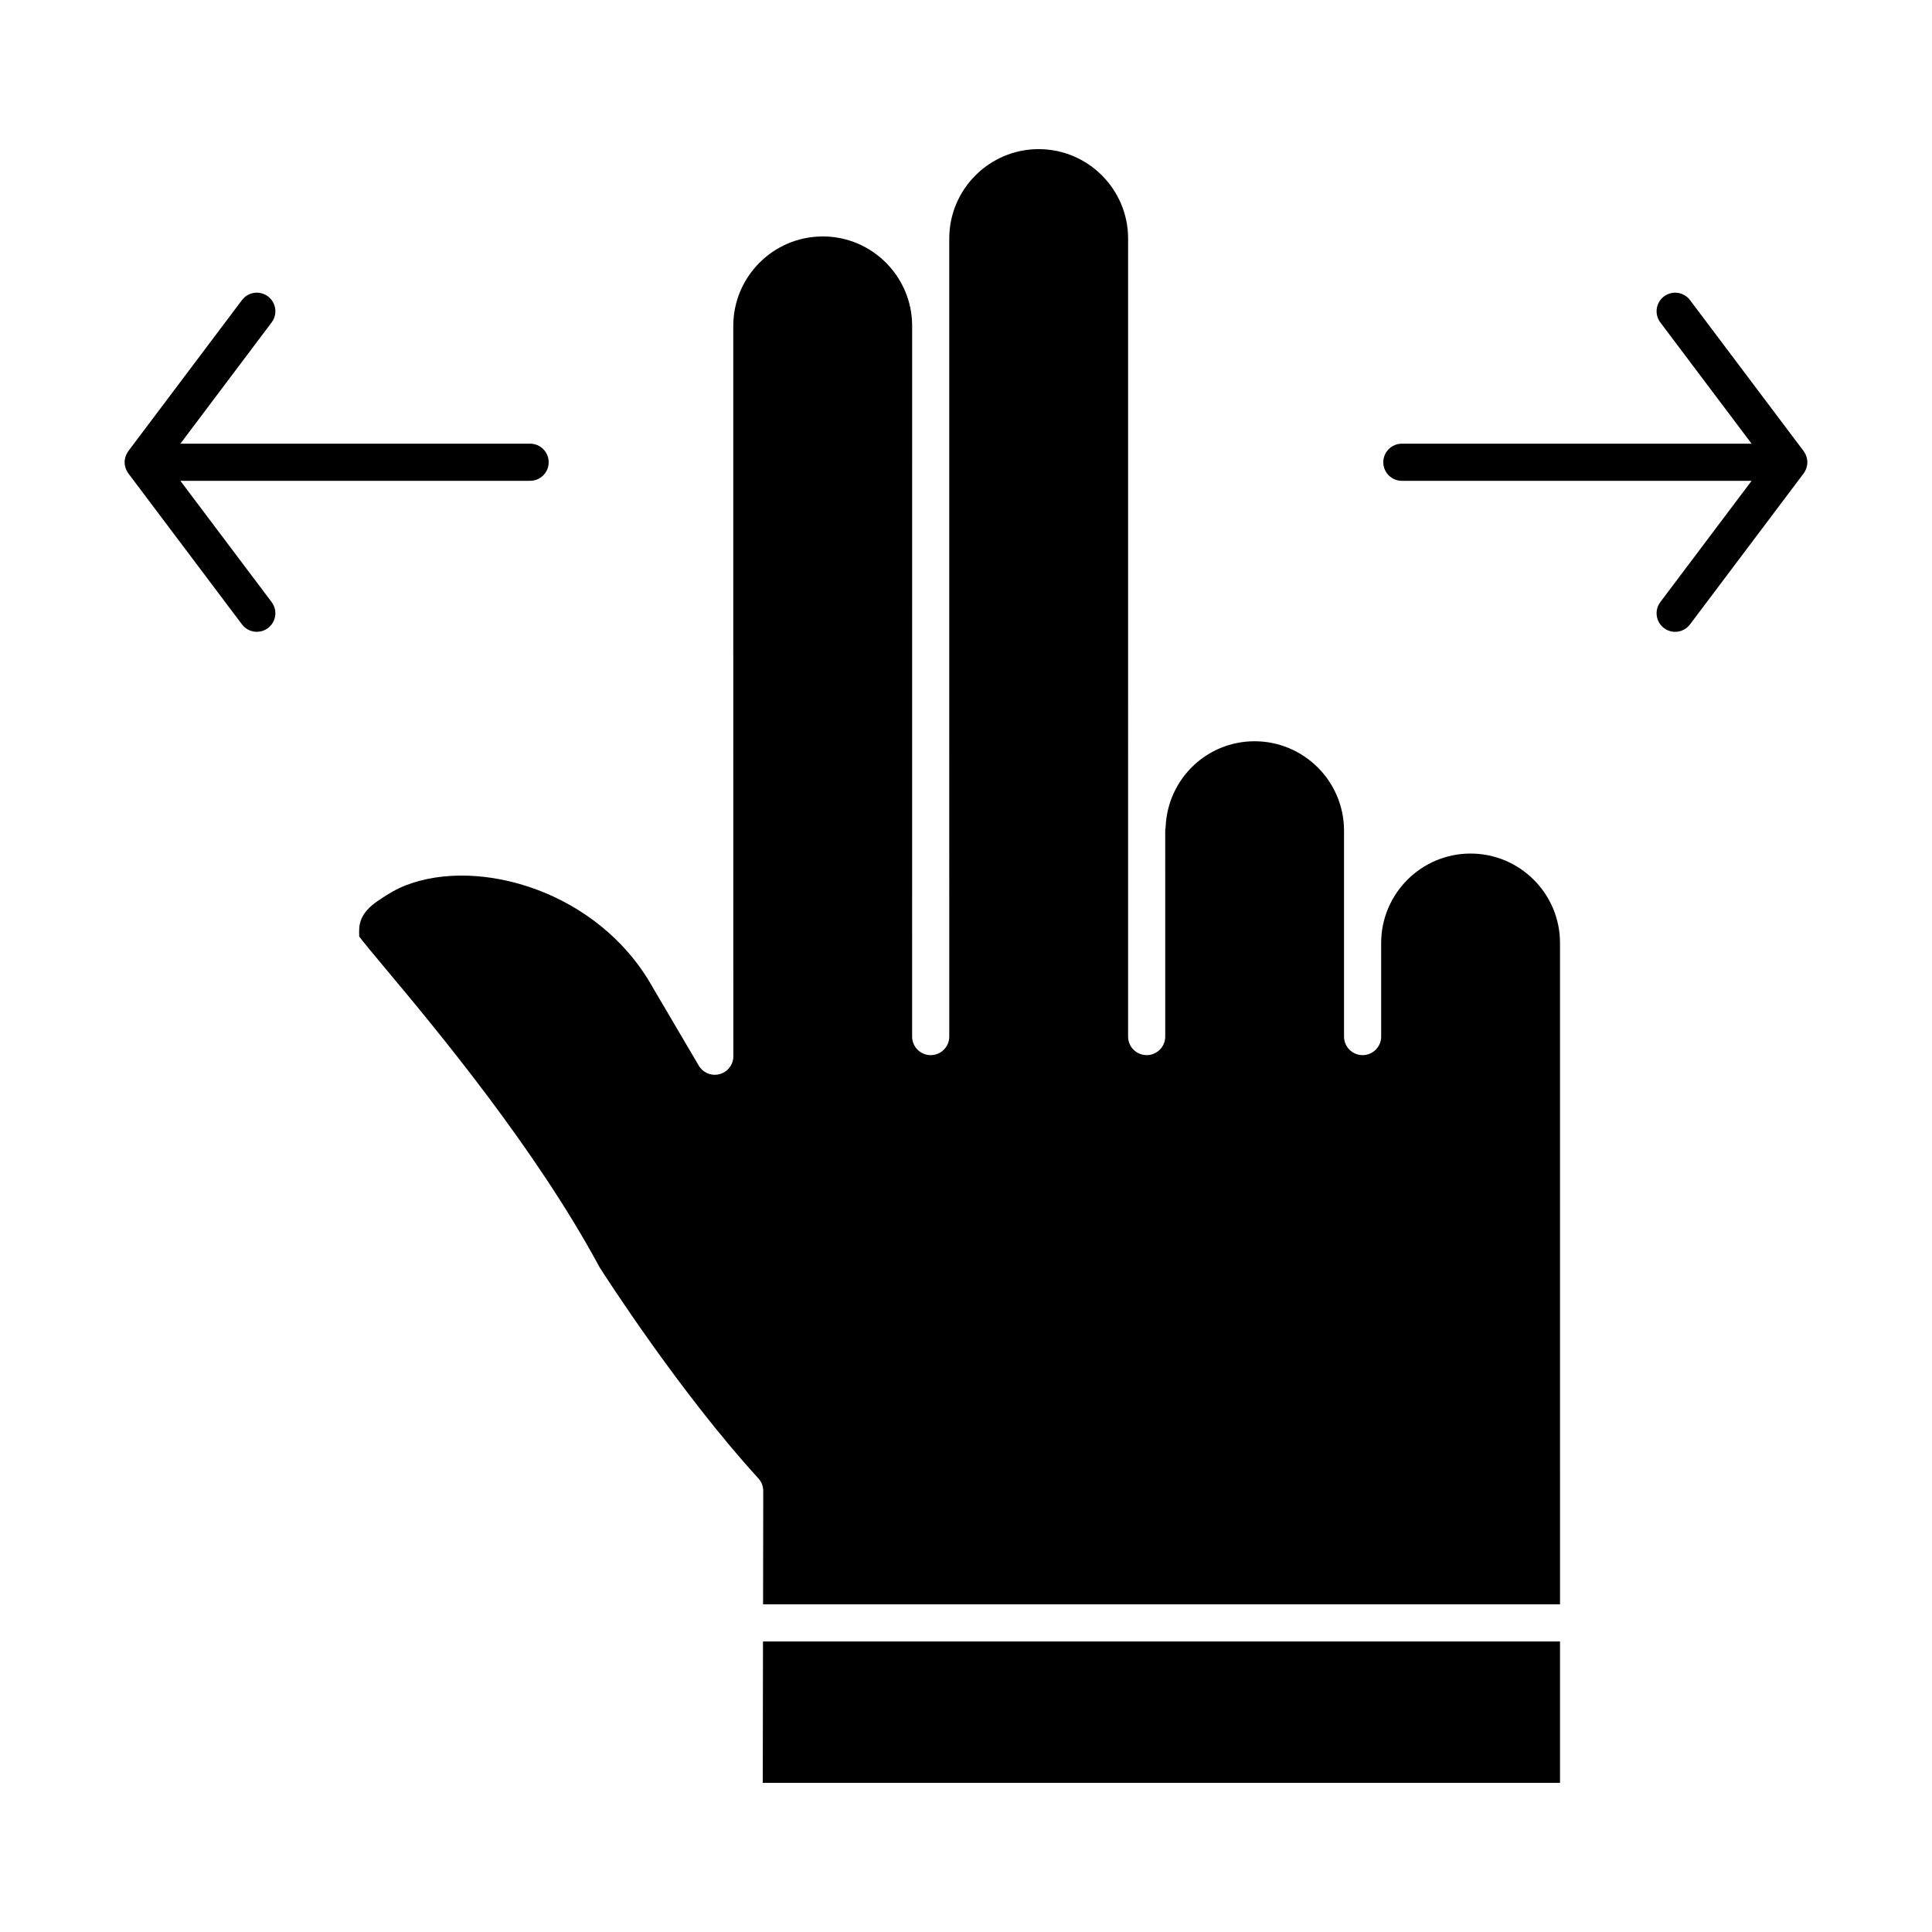 <?xml version="1.0" encoding="UTF-8"?>
<!-- Uploaded to: ICON Repo, www.svgrepo.com, Generator: ICON Repo Mixer Tools -->
<svg fill="#000000" width="800px" height="800px" version="1.1" viewBox="144 144 512 512" xmlns="http://www.w3.org/2000/svg">
 <g>
  <path d="m346.14 616.48h211.28v-37.477h-211.22z"/>
  <path d="m533.72 370.2c-13.062 0-23.691 10.629-23.699 23.691l0.004 24.809c0 2.719-2.203 4.922-4.922 4.922s-4.922-2.203-4.922-4.922v-54.559c0-13.066-10.633-23.699-23.699-23.699-12.664 0-23.02 9.957-23.578 22.668-0.012 0.273-0.055 0.535-0.109 0.797l0.004 54.793c0 2.719-2.203 4.922-4.922 4.922s-4.922-2.203-4.922-4.922v-55.867l0.004-155.61c0-13.066-10.633-23.699-23.699-23.699-13.066 0-23.699 10.633-23.699 23.699v23.133l0.004 188.35c0 2.719-2.203 4.922-4.922 4.922s-4.922-2.203-4.922-4.922l0.004-188.35c0-13.008-10.539-23.605-23.527-23.699-0.082 0.004-0.164 0.008-0.246 0.008-13.02 0.035-23.625 10.66-23.625 23.691v0.941c0 0.078-0.004 0.156-0.008 0.238l0.008 169.43c0.008 0.105 0.012 0.211 0.012 0.316l0.004 22.629c0 2.219-1.484 4.164-3.629 4.746-2.141 0.586-4.41-0.34-5.535-2.254l-12.188-20.719c-0.02-0.027-0.035-0.059-0.051-0.09-14.234-25.383-45.922-34.578-65.457-26.953-2.211 0.863-4.461 2.113-7.297 4.059-5.18 3.551-5.078 6.672-4.996 9.184 0.004 0.109 0.008 0.215 0.012 0.32 1.207 1.609 4.074 5.043 7.082 8.641 12.859 15.379 39.594 47.355 56.613 79.008 1.512 2.371 21.371 33.285 42.082 55.938 0.832 0.91 1.289 2.098 1.289 3.328l-0.047 30.043h211.2l-0.004-175.26c0-13.066-10.629-23.699-23.699-23.699z"/>
  <path d="m191.8 271.42h92.684c2.719 0 4.922-2.203 4.922-4.922s-2.203-4.922-4.922-4.922l-92.684 0.004 24.188-32.137c1.633-2.172 1.199-5.254-0.973-6.891-2.168-1.633-5.254-1.199-6.891 0.973l-30.113 40.016c-0.027 0.039-0.047 0.078-0.074 0.117-0.066 0.094-0.121 0.191-0.184 0.289-0.098 0.16-0.188 0.32-0.262 0.484-0.047 0.105-0.094 0.211-0.133 0.316-0.07 0.184-0.125 0.367-0.172 0.555-0.023 0.098-0.055 0.195-0.074 0.301-0.109 0.594-0.109 1.199 0 1.789 0.02 0.102 0.047 0.199 0.074 0.301 0.047 0.188 0.102 0.371 0.172 0.555 0.043 0.109 0.086 0.215 0.133 0.316 0.078 0.168 0.168 0.324 0.262 0.484 0.059 0.098 0.117 0.195 0.184 0.289 0.027 0.039 0.047 0.078 0.074 0.117l30.113 40.016c0.965 1.289 2.438 1.965 3.934 1.965 1.027 0 2.07-0.324 2.953-0.988 2.172-1.633 2.606-4.719 0.973-6.891z"/>
  <path d="m622.5 268.57c0.047-0.105 0.094-0.207 0.133-0.316 0.07-0.184 0.125-0.367 0.172-0.559 0.023-0.098 0.055-0.195 0.074-0.297 0.055-0.297 0.09-0.594 0.09-0.895 0-0.301-0.035-0.598-0.09-0.895-0.02-0.102-0.047-0.199-0.074-0.301-0.047-0.188-0.102-0.371-0.172-0.555-0.043-0.109-0.086-0.215-0.133-0.316-0.078-0.168-0.168-0.324-0.262-0.484-0.059-0.098-0.117-0.195-0.184-0.289-0.027-0.039-0.047-0.078-0.074-0.117l-30.113-40.02c-1.633-2.172-4.719-2.606-6.891-0.973-2.172 1.633-2.606 4.719-0.973 6.891l24.188 32.137h-92.684c-2.719 0-4.922 2.203-4.922 4.922s2.203 4.922 4.922 4.922h92.684l-24.188 32.137c-1.633 2.172-1.199 5.254 0.973 6.891 0.887 0.668 1.926 0.988 2.953 0.988 1.492 0 2.969-0.676 3.934-1.961l30.117-40.016c0.027-0.039 0.047-0.082 0.074-0.117 0.066-0.09 0.121-0.188 0.18-0.285 0.102-0.164 0.188-0.324 0.266-0.492z"/>
 </g>
</svg>